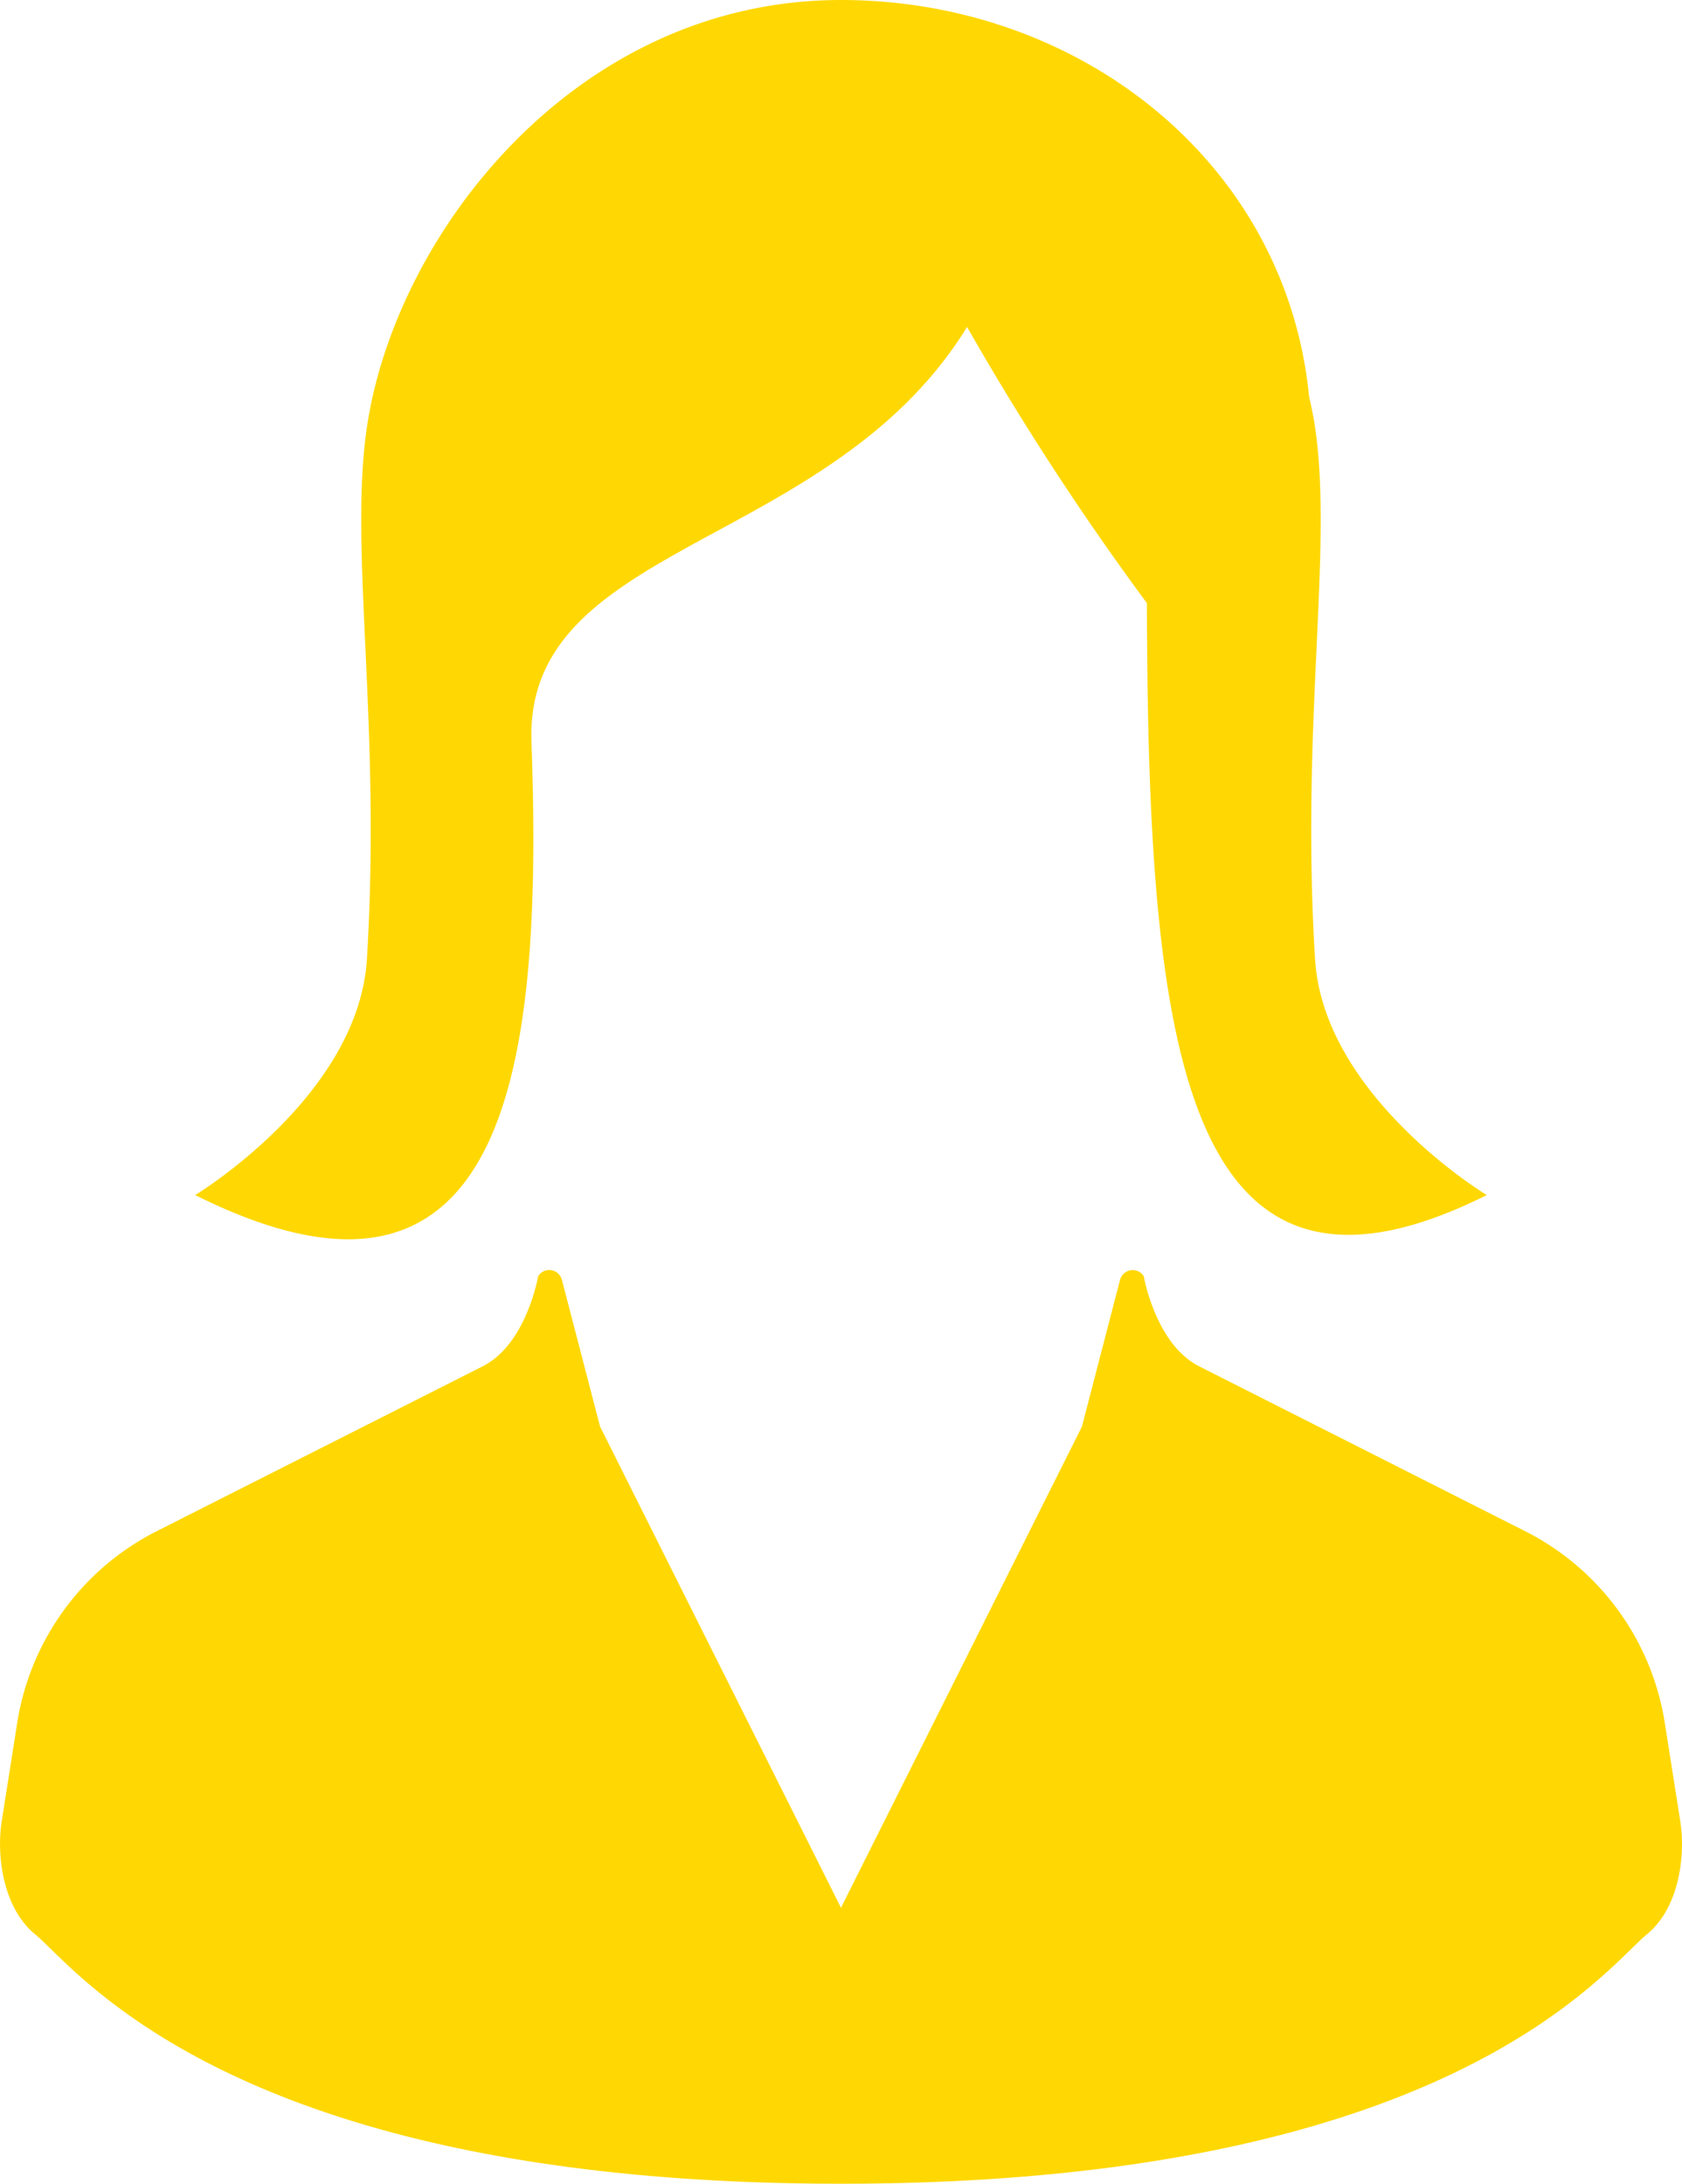 <svg xmlns="http://www.w3.org/2000/svg" width="70" height="90.881" viewBox="0 0 70 90.881"><g transform="translate(-58.82)"><path d="M128.75,320.7l-.645-4.1a10.82,10.82,0,0,0-5.813-7.983l-13.564-6.86c-1.823-.921-2.307-3.749-2.307-3.749a.544.544,0,0,0-.987.146l-1.588,6.112L93.819,324.289,83.793,304.263l-1.59-6.112a.543.543,0,0,0-.986-.146s-.484,2.828-2.306,3.749l-13.565,6.86a10.823,10.823,0,0,0-5.81,7.983l-.646,4.1c-.227,1.466.075,3.616,1.386,4.691,1.755,1.434,8.238,10.385,33.544,10.385s31.789-8.95,33.545-10.385C128.677,324.318,128.979,322.167,128.75,320.7Z" transform="translate(0 -244.896)" fill="#ffd803"/><path d="M118.573,30.878c-.3-8.337,12.407-7.976,18.129-17.271A116.086,116.086,0,0,0,144.186,25.1c.043,17.919,1.3,31.058,14.144,24.633,0,0-6.8-4.1-7.147-9.827-.6-9.828.756-17.025,0-22.13-.06-.417-.15-.841-.246-1.266C149.979,6.777,141.425.032,131.515,0c-.038,0-.061,0-.061,0-11.046,0-18.539,9.735-19.729,17.775-.756,5.1.6,12.3,0,22.13-.347,5.727-7.147,9.827-7.147,9.827C117.679,56.284,119.05,44.248,118.573,30.878Z" transform="translate(-37.635)" fill="#ffd803"/></g></svg>